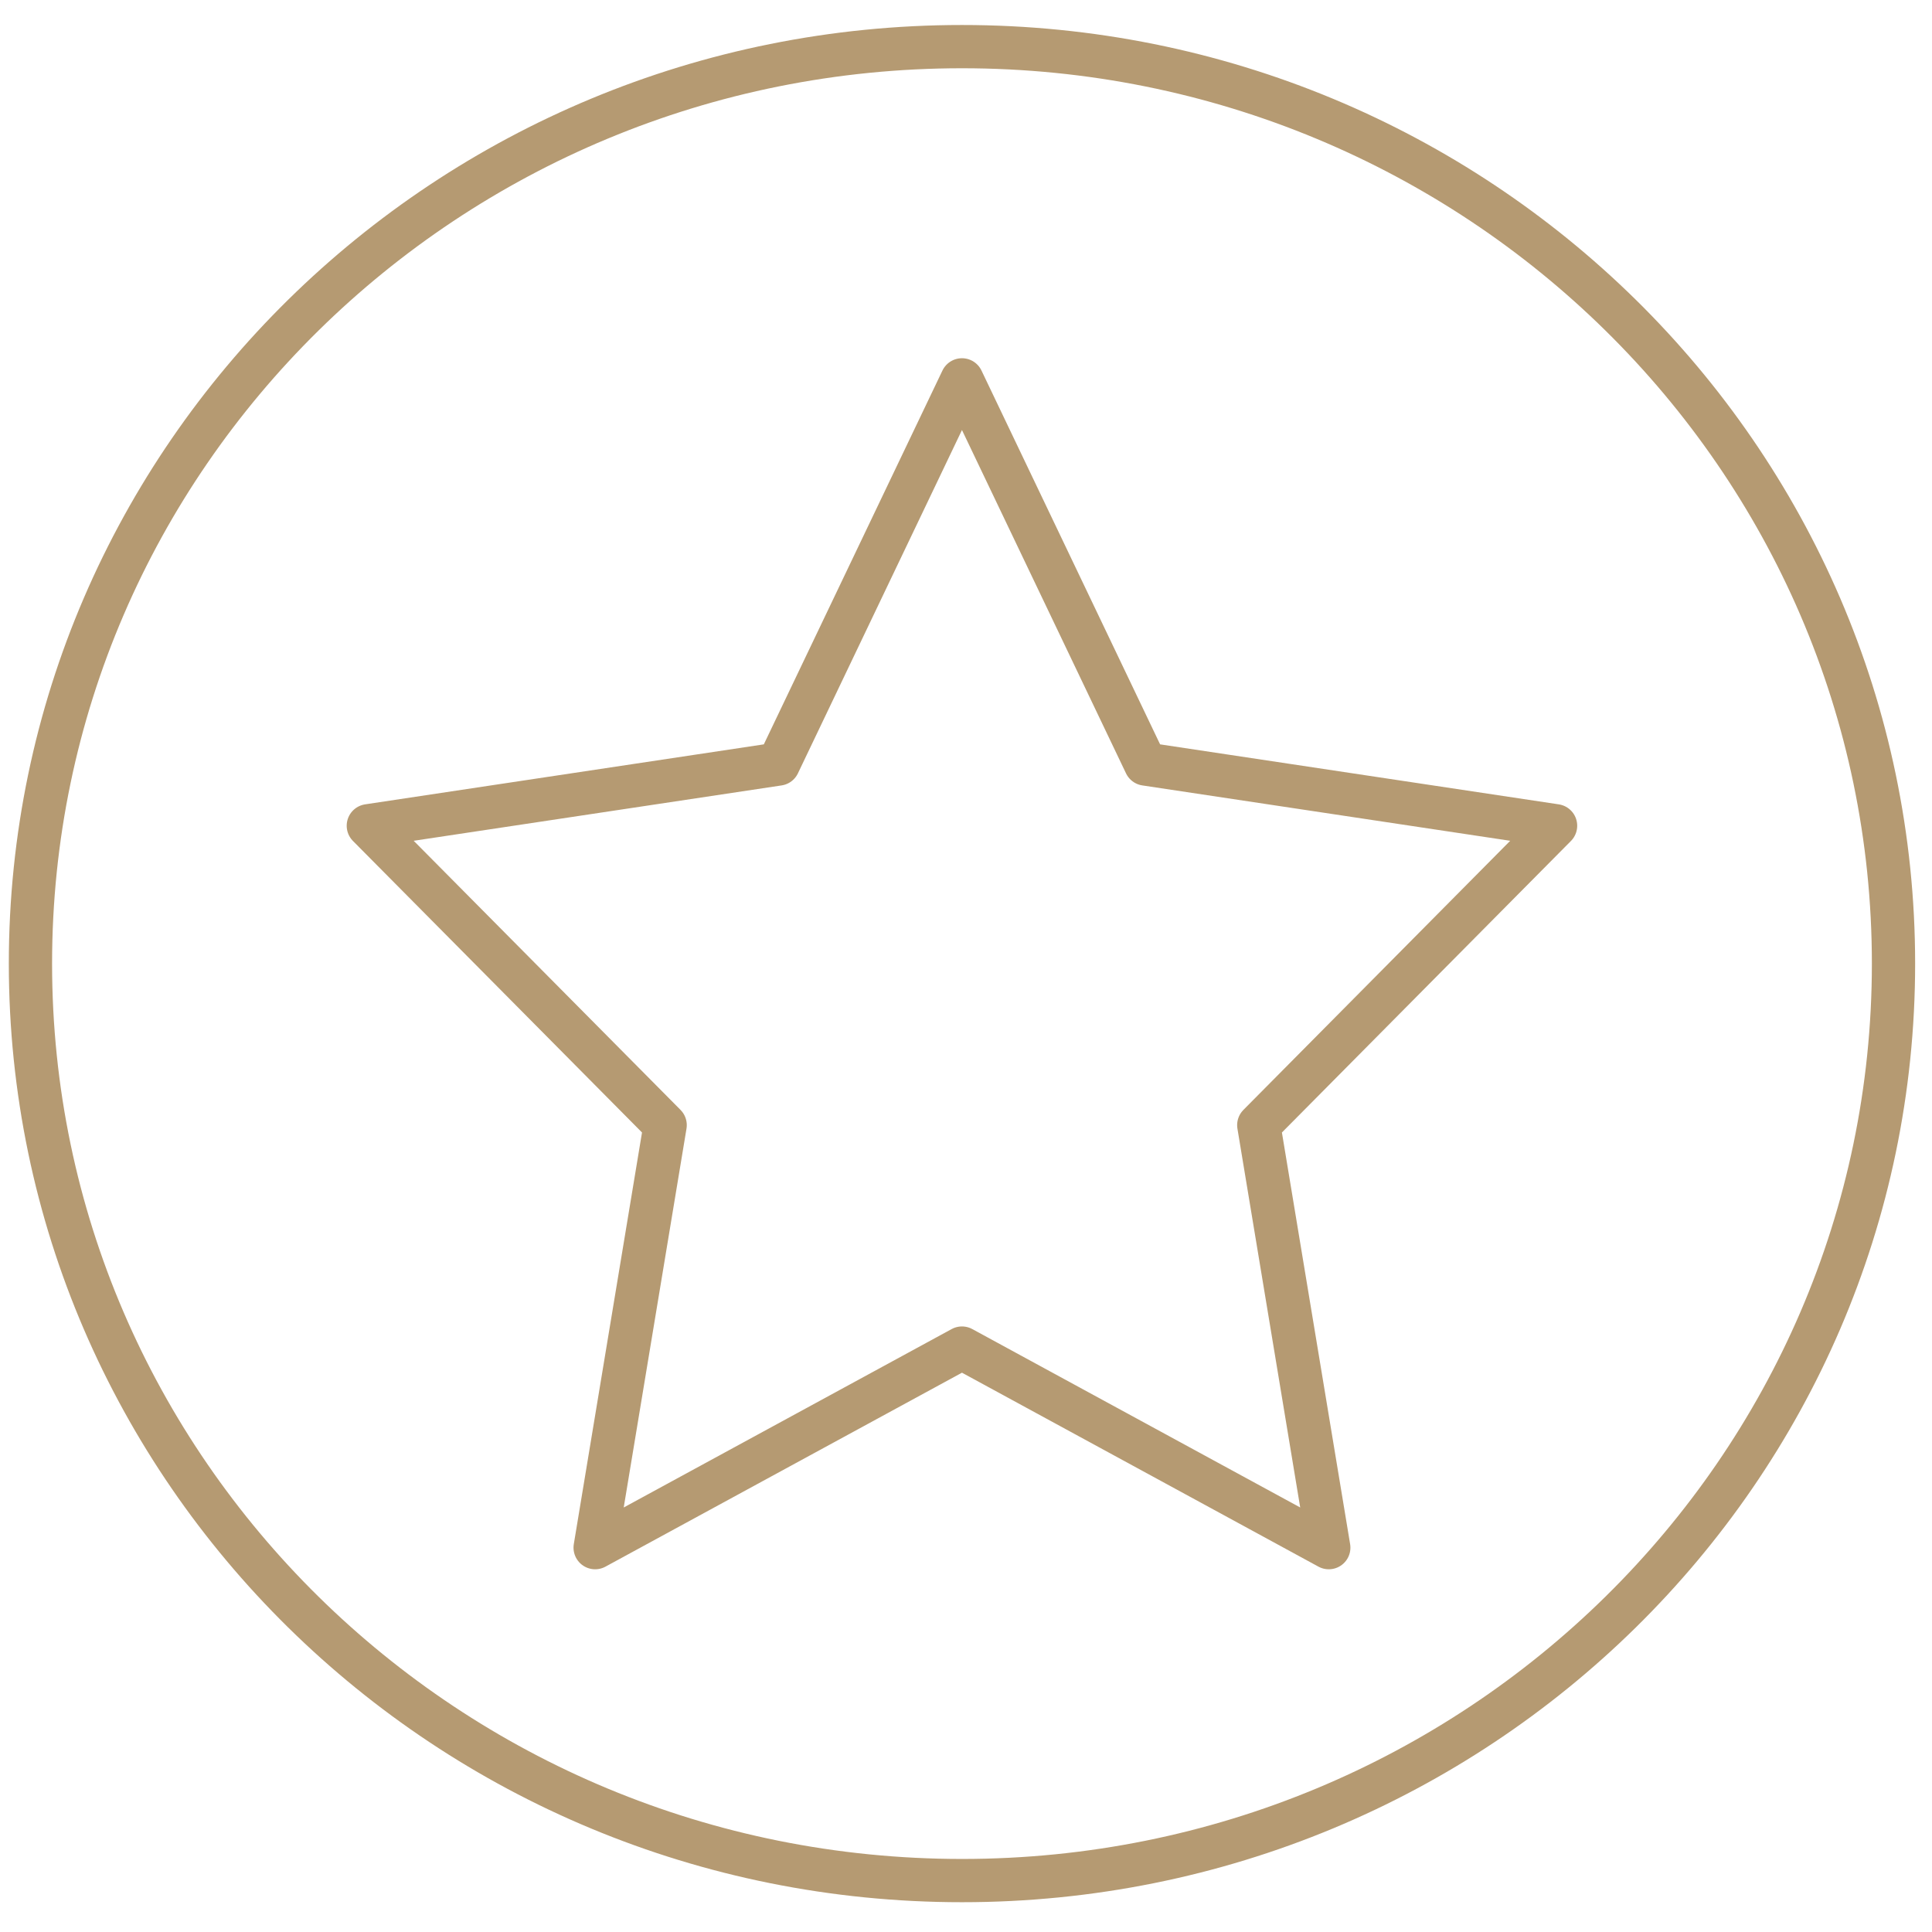 <svg width="67" height="67" viewBox="0 0 67 67" fill="none" xmlns="http://www.w3.org/2000/svg">
<g clip-path="url(#clip0_2581_619)">
<path d="M33.36 46.75L46.081 53.671L43.653 39.018L53.946 28.636L39.726 26.496L33.36 13.173L26.994 26.496L12.773 28.636L23.067 39.018L20.639 53.671L33.36 46.75Z" stroke="#B59A72" stroke-width="1.5" stroke-linecap="round" stroke-linejoin="round"/>
<path d="M33.361 65.217C51.202 65.217 65.665 50.98 65.665 33.417C65.665 15.854 51.202 1.617 33.361 1.617C15.519 1.617 1.056 15.854 1.056 33.417C1.056 50.98 15.519 65.217 33.361 65.217Z" stroke="#B59A72" stroke-width="1.5"/>
</g>
<defs>
<clipPath id="clip0_2581_619">
<rect width="66.51" height="66.51" fill="white"/>
</clipPath>
</defs>
</svg>
